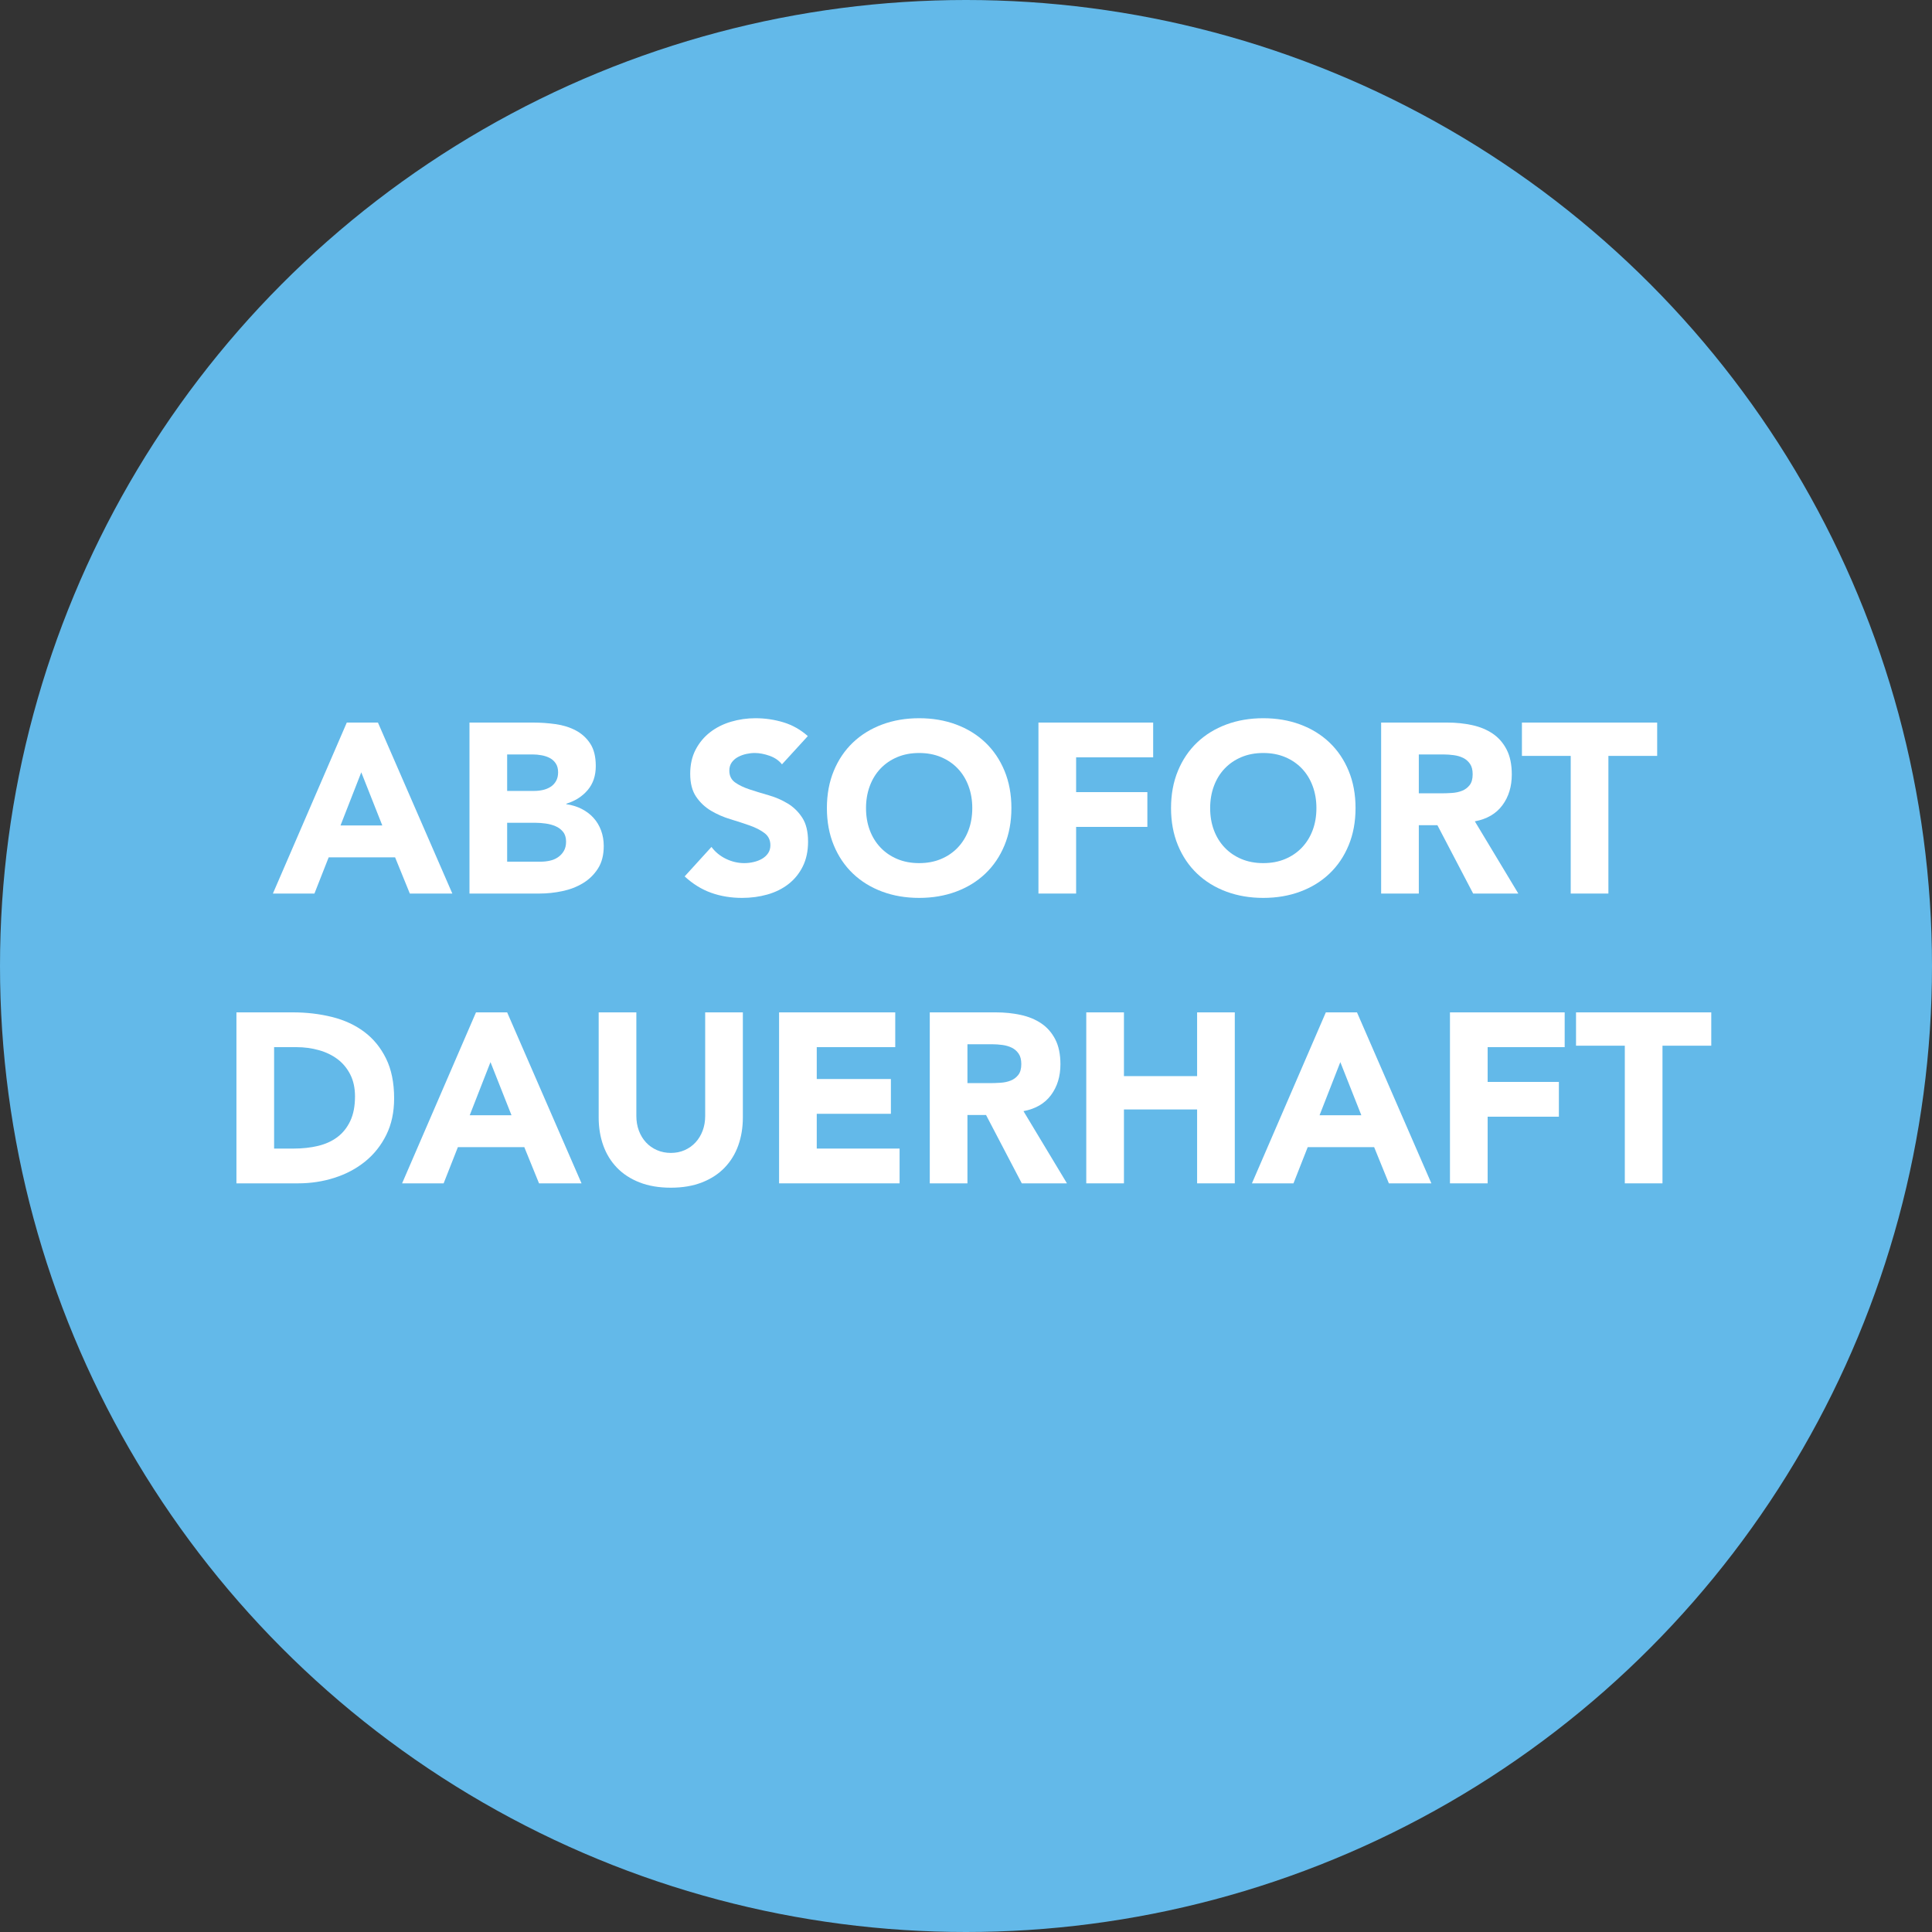 <?xml version="1.0" encoding="UTF-8"?>
<svg width="160px" height="160px" viewBox="0 0 160 160" version="1.1" xmlns="http://www.w3.org/2000/svg" xmlns:xlink="http://www.w3.org/1999/xlink">
    <rect x="0" y="0" width="160" height="160" fill="#333333" stroke="none"/>
    <title>DE Für Neukunden@2x</title>
    <g id="Störer" stroke="none" stroke-width="1" fill="none" fill-rule="evenodd">
        <g id="DE-Für-Neukunden">
            <circle id="Oval" fill="#63B9E9" cx="80" cy="80" r="80"></circle>
            <g id="AB-SOFORT-DAUERHAFT" transform="translate(19.58, 59.48)" fill="#FFFFFF" fill-rule="nonzero">
                <path d="M9.14,0.36 L11.72,0.36 L17.88,14.52 L14.36,14.52 L13.14,11.52 L7.64,11.52 L6.46,14.52 L3.02,14.52 L9.14,0.36 Z M10.34,4.48 L8.62,8.88 L12.08,8.88 L10.34,4.48 Z" id="Shape"></path>
                <path d="M19.3,0.36 L24.58,0.36 C25.193,0.36 25.81,0.403 26.43,0.49 C27.05,0.577 27.607,0.75 28.1,1.01 C28.593,1.27 28.993,1.633 29.3,2.1 C29.607,2.567 29.76,3.187 29.76,3.96 C29.76,4.76 29.537,5.423 29.09,5.95 C28.643,6.477 28.053,6.853 27.32,7.08 L27.32,7.12 C27.787,7.187 28.21,7.317 28.59,7.51 C28.97,7.703 29.297,7.95 29.57,8.25 C29.843,8.55 30.053,8.9 30.2,9.3 C30.347,9.7 30.42,10.127 30.42,10.58 C30.42,11.327 30.26,11.95 29.94,12.45 C29.62,12.95 29.207,13.353 28.7,13.66 C28.193,13.967 27.623,14.187 26.99,14.32 C26.357,14.453 25.727,14.52 25.1,14.52 L19.3,14.52 L19.3,0.36 Z M22.42,6.02 L24.68,6.02 C24.92,6.02 25.157,5.993 25.39,5.94 C25.623,5.887 25.833,5.8 26.02,5.68 C26.207,5.56 26.357,5.4 26.47,5.2 C26.583,5 26.64,4.76 26.64,4.48 C26.64,4.187 26.577,3.943 26.45,3.75 C26.323,3.557 26.16,3.407 25.96,3.3 C25.76,3.193 25.533,3.117 25.28,3.07 C25.027,3.023 24.78,3 24.54,3 L22.42,3 L22.42,6.02 Z M22.42,11.88 L25.22,11.88 C25.46,11.88 25.703,11.853 25.95,11.8 C26.197,11.747 26.42,11.653 26.62,11.52 C26.82,11.387 26.983,11.213 27.11,11 C27.237,10.787 27.3,10.527 27.3,10.22 C27.3,9.887 27.217,9.617 27.05,9.41 C26.883,9.203 26.673,9.047 26.42,8.94 C26.167,8.833 25.893,8.76 25.6,8.72 C25.307,8.68 25.033,8.66 24.78,8.66 L22.42,8.66 L22.42,11.88 Z" id="Shape"></path>
                <path d="M45.18,3.82 C44.927,3.5 44.583,3.263 44.15,3.11 C43.717,2.957 43.307,2.88 42.92,2.88 C42.693,2.88 42.46,2.907 42.22,2.96 C41.98,3.013 41.753,3.097 41.54,3.21 C41.327,3.323 41.153,3.473 41.02,3.66 C40.887,3.847 40.82,4.073 40.82,4.34 C40.82,4.767 40.98,5.093 41.3,5.32 C41.62,5.547 42.023,5.74 42.51,5.9 C42.997,6.06 43.52,6.22 44.08,6.38 C44.64,6.54 45.163,6.767 45.65,7.06 C46.137,7.353 46.54,7.747 46.86,8.24 C47.18,8.733 47.34,9.393 47.34,10.22 C47.34,11.007 47.193,11.693 46.9,12.28 C46.607,12.867 46.21,13.353 45.71,13.74 C45.21,14.127 44.63,14.413 43.97,14.6 C43.31,14.787 42.613,14.88 41.88,14.88 C40.96,14.88 40.107,14.74 39.32,14.46 C38.533,14.18 37.8,13.727 37.12,13.1 L39.34,10.66 C39.66,11.087 40.063,11.417 40.55,11.65 C41.037,11.883 41.54,12 42.06,12 C42.313,12 42.57,11.97 42.83,11.91 C43.09,11.85 43.323,11.76 43.53,11.64 C43.737,11.52 43.903,11.367 44.03,11.18 C44.157,10.993 44.22,10.773 44.22,10.52 C44.22,10.093 44.057,9.757 43.73,9.51 C43.403,9.263 42.993,9.053 42.5,8.88 C42.007,8.707 41.473,8.533 40.9,8.36 C40.327,8.187 39.793,7.953 39.3,7.66 C38.807,7.367 38.397,6.98 38.07,6.5 C37.743,6.02 37.58,5.387 37.58,4.6 C37.58,3.84 37.73,3.173 38.03,2.6 C38.33,2.027 38.73,1.547 39.23,1.16 C39.73,0.773 40.307,0.483 40.96,0.29 C41.613,0.097 42.287,0 42.98,0 C43.78,0 44.553,0.113 45.3,0.34 C46.047,0.567 46.72,0.947 47.32,1.48 L45.18,3.82 Z" id="Path"></path>
                <path d="M48.9,7.44 C48.9,6.307 49.09,5.28 49.47,4.36 C49.85,3.44 50.38,2.657 51.06,2.01 C51.74,1.363 52.547,0.867 53.48,0.52 C54.413,0.173 55.433,0 56.54,0 C57.647,0 58.667,0.173 59.6,0.52 C60.533,0.867 61.34,1.363 62.02,2.01 C62.7,2.657 63.23,3.44 63.61,4.36 C63.99,5.28 64.18,6.307 64.18,7.44 C64.18,8.573 63.99,9.6 63.61,10.52 C63.23,11.44 62.7,12.223 62.02,12.87 C61.34,13.517 60.533,14.013 59.6,14.36 C58.667,14.707 57.647,14.88 56.54,14.88 C55.433,14.88 54.413,14.707 53.48,14.36 C52.547,14.013 51.74,13.517 51.06,12.87 C50.38,12.223 49.85,11.44 49.47,10.52 C49.09,9.6 48.9,8.573 48.9,7.44 Z M52.14,7.44 C52.14,8.107 52.243,8.717 52.45,9.27 C52.657,9.823 52.953,10.303 53.34,10.71 C53.727,11.117 54.19,11.433 54.73,11.66 C55.27,11.887 55.873,12 56.54,12 C57.207,12 57.81,11.887 58.35,11.66 C58.89,11.433 59.353,11.117 59.74,10.71 C60.127,10.303 60.423,9.823 60.63,9.27 C60.837,8.717 60.94,8.107 60.94,7.44 C60.94,6.787 60.837,6.18 60.63,5.62 C60.423,5.06 60.127,4.577 59.74,4.17 C59.353,3.763 58.89,3.447 58.35,3.22 C57.81,2.993 57.207,2.88 56.54,2.88 C55.873,2.88 55.27,2.993 54.73,3.22 C54.19,3.447 53.727,3.763 53.34,4.17 C52.953,4.577 52.657,5.06 52.45,5.62 C52.243,6.18 52.14,6.787 52.14,7.44 Z" id="Shape"></path>
                <polygon id="Path" points="66.42 0.36 75.92 0.36 75.92 3.24 69.54 3.24 69.54 6.12 75.44 6.12 75.44 9 69.54 9 69.54 14.52 66.42 14.52"></polygon>
                <path d="M77.4,7.44 C77.4,6.307 77.59,5.28 77.97,4.36 C78.35,3.44 78.88,2.657 79.56,2.01 C80.24,1.363 81.047,0.867 81.98,0.52 C82.913,0.173 83.933,0 85.04,0 C86.147,0 87.167,0.173 88.1,0.52 C89.033,0.867 89.84,1.363 90.52,2.01 C91.2,2.657 91.73,3.44 92.11,4.36 C92.49,5.28 92.68,6.307 92.68,7.44 C92.68,8.573 92.49,9.6 92.11,10.52 C91.73,11.44 91.2,12.223 90.52,12.87 C89.84,13.517 89.033,14.013 88.1,14.36 C87.167,14.707 86.147,14.88 85.04,14.88 C83.933,14.88 82.913,14.707 81.98,14.36 C81.047,14.013 80.24,13.517 79.56,12.87 C78.88,12.223 78.35,11.44 77.97,10.52 C77.59,9.6 77.4,8.573 77.4,7.44 Z M80.64,7.44 C80.64,8.107 80.743,8.717 80.95,9.27 C81.157,9.823 81.453,10.303 81.84,10.71 C82.227,11.117 82.69,11.433 83.23,11.66 C83.77,11.887 84.373,12 85.04,12 C85.707,12 86.31,11.887 86.85,11.66 C87.39,11.433 87.853,11.117 88.24,10.71 C88.627,10.303 88.923,9.823 89.13,9.27 C89.337,8.717 89.44,8.107 89.44,7.44 C89.44,6.787 89.337,6.18 89.13,5.62 C88.923,5.06 88.627,4.577 88.24,4.17 C87.853,3.763 87.39,3.447 86.85,3.22 C86.31,2.993 85.707,2.88 85.04,2.88 C84.373,2.88 83.77,2.993 83.23,3.22 C82.69,3.447 82.227,3.763 81.84,4.17 C81.453,4.577 81.157,5.06 80.95,5.62 C80.743,6.18 80.64,6.787 80.64,7.44 Z" id="Shape"></path>
                <path d="M94.8,0.36 L100.28,0.36 C101,0.36 101.683,0.43 102.33,0.57 C102.977,0.71 103.543,0.943 104.03,1.27 C104.517,1.597 104.903,2.037 105.19,2.59 C105.477,3.143 105.62,3.833 105.62,4.66 C105.62,5.66 105.36,6.51 104.84,7.21 C104.32,7.91 103.56,8.353 102.56,8.54 L106.16,14.52 L102.42,14.52 L99.46,8.86 L97.92,8.86 L97.92,14.52 L94.8,14.52 L94.8,0.36 Z M97.92,6.22 L99.76,6.22 C100.04,6.22 100.337,6.21 100.65,6.19 C100.963,6.17 101.247,6.11 101.5,6.01 C101.753,5.91 101.963,5.753 102.13,5.54 C102.297,5.327 102.38,5.027 102.38,4.64 C102.38,4.28 102.307,3.993 102.16,3.78 C102.013,3.567 101.827,3.403 101.6,3.29 C101.373,3.177 101.113,3.1 100.82,3.06 C100.527,3.02 100.24,3 99.96,3 L97.92,3 L97.92,6.22 Z" id="Shape"></path>
                <polygon id="Path" points="110.5 3.12 106.46 3.12 106.46 0.36 117.66 0.36 117.66 3.12 113.62 3.12 113.62 14.52 110.5 14.52"></polygon>
                <path d="M0,24.36 L4.68,24.36 C5.813,24.36 6.89,24.487 7.91,24.74 C8.93,24.993 9.82,25.403 10.58,25.97 C11.34,26.537 11.943,27.273 12.39,28.18 C12.837,29.087 13.06,30.187 13.06,31.48 C13.06,32.627 12.843,33.637 12.41,34.51 C11.977,35.383 11.393,36.117 10.66,36.71 C9.927,37.303 9.08,37.753 8.12,38.06 C7.16,38.367 6.153,38.52 5.1,38.52 L0,38.52 L0,24.36 Z M3.12,35.64 L4.74,35.64 C5.46,35.64 6.13,35.567 6.75,35.42 C7.37,35.273 7.907,35.03 8.36,34.69 C8.813,34.35 9.17,33.903 9.43,33.35 C9.69,32.797 9.82,32.12 9.82,31.32 C9.82,30.627 9.69,30.023 9.43,29.51 C9.17,28.997 8.82,28.573 8.38,28.24 C7.94,27.907 7.423,27.657 6.83,27.49 C6.237,27.323 5.613,27.24 4.96,27.24 L3.12,27.24 L3.12,35.64 Z" id="Shape"></path>
                <path d="M19.84,24.36 L22.42,24.36 L28.58,38.52 L25.06,38.52 L23.84,35.52 L18.34,35.52 L17.16,38.52 L13.72,38.52 L19.84,24.36 Z M21.04,28.48 L19.32,32.88 L22.78,32.88 L21.04,28.48 Z" id="Shape"></path>
                <path d="M41.94,33.06 C41.94,33.9 41.813,34.673 41.56,35.38 C41.307,36.087 40.93,36.7 40.43,37.22 C39.93,37.74 39.307,38.147 38.56,38.44 C37.813,38.733 36.953,38.88 35.98,38.88 C34.993,38.88 34.127,38.733 33.38,38.44 C32.633,38.147 32.01,37.74 31.51,37.22 C31.01,36.7 30.633,36.087 30.38,35.38 C30.127,34.673 30,33.9 30,33.06 L30,24.36 L33.12,24.36 L33.12,32.94 C33.12,33.38 33.19,33.787 33.33,34.16 C33.47,34.533 33.667,34.857 33.92,35.13 C34.173,35.403 34.477,35.617 34.83,35.77 C35.183,35.923 35.567,36 35.98,36 C36.393,36 36.773,35.923 37.12,35.77 C37.467,35.617 37.767,35.403 38.02,35.13 C38.273,34.857 38.47,34.533 38.61,34.16 C38.75,33.787 38.82,33.38 38.82,32.94 L38.82,24.36 L41.94,24.36 L41.94,33.06 Z" id="Path"></path>
                <polygon id="Path" points="44.94 24.36 54.56 24.36 54.56 27.24 48.06 27.24 48.06 29.88 54.2 29.88 54.2 32.76 48.06 32.76 48.06 35.64 54.92 35.64 54.92 38.52 44.94 38.52"></polygon>
                <path d="M57.42,24.36 L62.9,24.36 C63.62,24.36 64.303,24.43 64.95,24.57 C65.597,24.71 66.163,24.943 66.65,25.27 C67.137,25.597 67.523,26.037 67.81,26.59 C68.097,27.143 68.24,27.833 68.24,28.66 C68.24,29.66 67.98,30.51 67.46,31.21 C66.94,31.91 66.18,32.353 65.18,32.54 L68.78,38.52 L65.04,38.52 L62.08,32.86 L60.54,32.86 L60.54,38.52 L57.42,38.52 L57.42,24.36 Z M60.54,30.22 L62.38,30.22 C62.66,30.22 62.957,30.21 63.27,30.19 C63.583,30.17 63.867,30.11 64.12,30.01 C64.373,29.91 64.583,29.753 64.75,29.54 C64.917,29.327 65,29.027 65,28.64 C65,28.28 64.927,27.993 64.78,27.78 C64.633,27.567 64.447,27.403 64.22,27.29 C63.993,27.177 63.733,27.1 63.44,27.06 C63.147,27.02 62.86,27 62.58,27 L60.54,27 L60.54,30.22 Z" id="Shape"></path>
                <polygon id="Path" points="70.38 24.36 73.5 24.36 73.5 29.64 79.56 29.64 79.56 24.36 82.68 24.36 82.68 38.52 79.56 38.52 79.56 32.4 73.5 32.4 73.5 38.52 70.38 38.52"></polygon>
                <path d="M90.22,24.36 L92.8,24.36 L98.96,38.52 L95.44,38.52 L94.22,35.52 L88.72,35.52 L87.54,38.52 L84.1,38.52 L90.22,24.36 Z M91.42,28.48 L89.7,32.88 L93.16,32.88 L91.42,28.48 Z" id="Shape"></path>
                <polygon id="Path" points="100.5 24.36 110 24.36 110 27.24 103.62 27.24 103.62 30.12 109.52 30.12 109.52 33 103.62 33 103.62 38.52 100.5 38.52"></polygon>
                <polygon id="Path" points="114.98 27.12 110.94 27.12 110.94 24.36 122.14 24.36 122.14 27.12 118.1 27.12 118.1 38.52 114.98 38.52"></polygon>
            </g>
        </g>
    </g>
</svg>